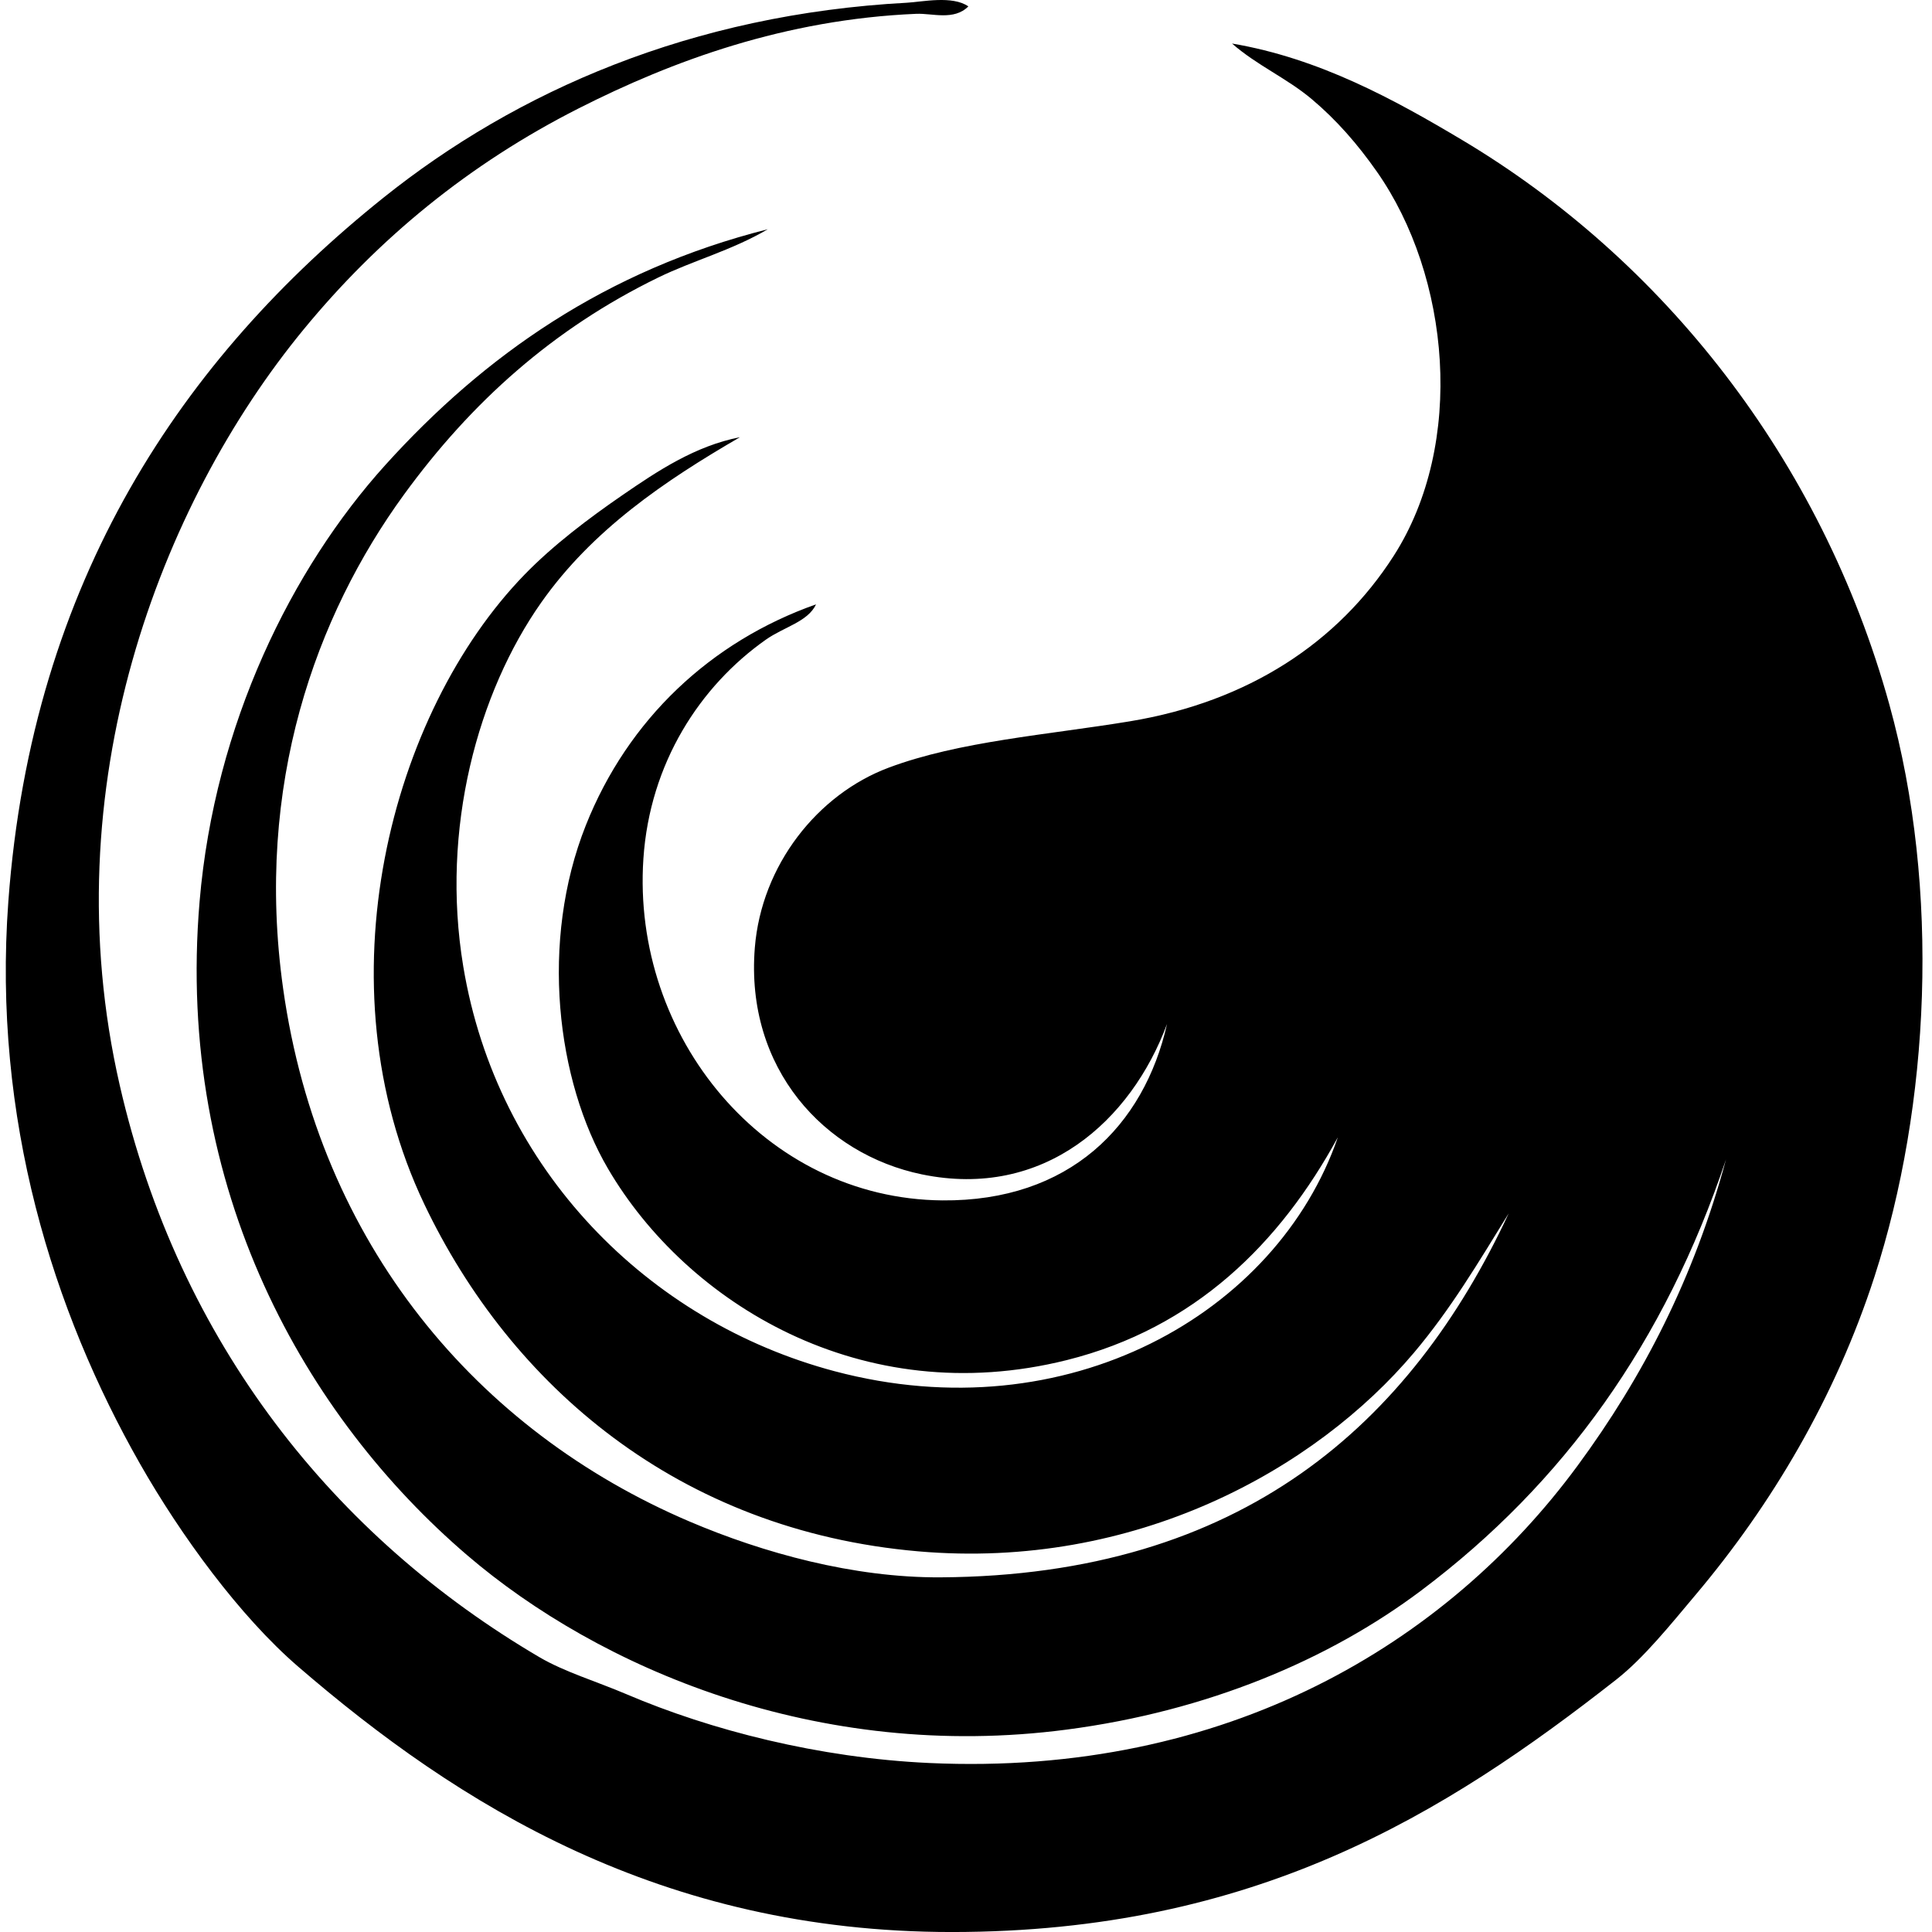 <svg xmlns="http://www.w3.org/2000/svg" width="200" height="200" fill="none" viewBox="0 0 200 200">
  <path fill="#000" fill-rule="evenodd" d="M100.243.662c-1.49 1.5-3.734.699-5.382.768-13.566.575-25.215 4.846-34.986 9.803-11.328 5.749-20.692 13.44-28.448 22.875-14.856 18.07-26.1 47.404-19.032 78.236 6.133 26.753 22.3 46.79 43.444 59.206 2.6 1.526 5.867 2.493 9.035 3.843 8.697 3.711 19.887 6.589 31.332 7.113 30.832 1.412 53.593-12.432 67.087-30.755 6.815-9.255 12.066-19.457 15.379-31.717-6.335 18.876-16.753 33.49-31.526 44.597-9.604 7.222-22.211 12.514-36.714 14.415-25.836 3.39-48.476-6.399-62.088-18.067-16.566-14.199-30.223-37.716-27.682-67.664 1.557-18.347 9.552-34.468 19.222-45.172C50.107 36.825 62.708 27.967 79.482 23.73c-3.723 2.19-7.739 3.243-11.34 4.998-10.859 5.29-19.35 12.888-26.336 22.49-9.087 12.491-15.47 30.009-12.495 51.132 3.723 26.423 20.057 45.778 42.097 55.169 7.601 3.239 16.94 5.818 25.952 5.767 31.209-.178 48.674-15.905 58.82-37.676-3.163 5.121-5.989 9.896-9.803 14.417-10.188 12.08-28.878 22.518-51.324 20.567-24.825-2.158-42.18-17.171-51.132-35.946-10.88-22.817-3.503-50.866 10.38-65.163 2.942-3.03 6.621-5.816 10.187-8.266 3.6-2.474 7.486-5.058 12.11-5.959-7.822 4.538-15.282 9.6-20.567 17.109-6.546 9.298-10.443 23.398-8.074 37.676 3.49 21.036 19.142 36.778 38.444 41.904 24.055 6.391 45.794-5.946 52.093-24.218-5.969 10.952-14.789 19.749-28.065 23.067-21.254 5.308-39.36-5.955-47.479-19.8-5.356-9.132-7.081-23.55-2.305-35.561 4.362-10.974 12.93-19.025 23.834-22.876-.853 1.812-3.317 2.334-5.19 3.652-6.83 4.81-12.023 12.79-12.685 22.682-1.236 18.446 12.573 35.21 30.949 35.37 13.125.112 20.865-7.701 23.258-18.263-3.714 10.013-12.738 18.178-25.373 15.571-10.087-2.082-18.298-10.946-17.3-23.452.685-8.567 6.498-15.887 13.84-18.645 7.317-2.748 16.487-3.402 24.99-4.806 12.295-2.031 21.561-8.178 27.296-17.109 7.482-11.652 5.85-28.975-1.73-39.79-1.999-2.852-4.176-5.348-6.728-7.497-2.604-2.193-5.663-3.488-8.265-5.766 9.031 1.524 16.817 5.808 23.836 9.995 20.668 12.332 37.148 32.937 44.21 58.437 5.305 19.15 4.191 41.52-1.537 59.206-4.069 12.566-10.69 23.653-18.454 32.87-2.666 3.168-5.425 6.614-8.266 8.843-17.813 13.971-37.447 26.144-68.816 26.144-30.099-.002-51.08-13.18-67.664-27.488-6.039-5.212-12.13-13.57-16.338-20.951C5.506 135.755-.79 115.807.863 93.318c2.453-33.336 18.162-56.314 38.83-72.852C53.48 9.436 71.567 1.479 93.901.282c1.563-.088 4.686-.773 6.342.38Z" clip-rule="evenodd"/>
</svg>
